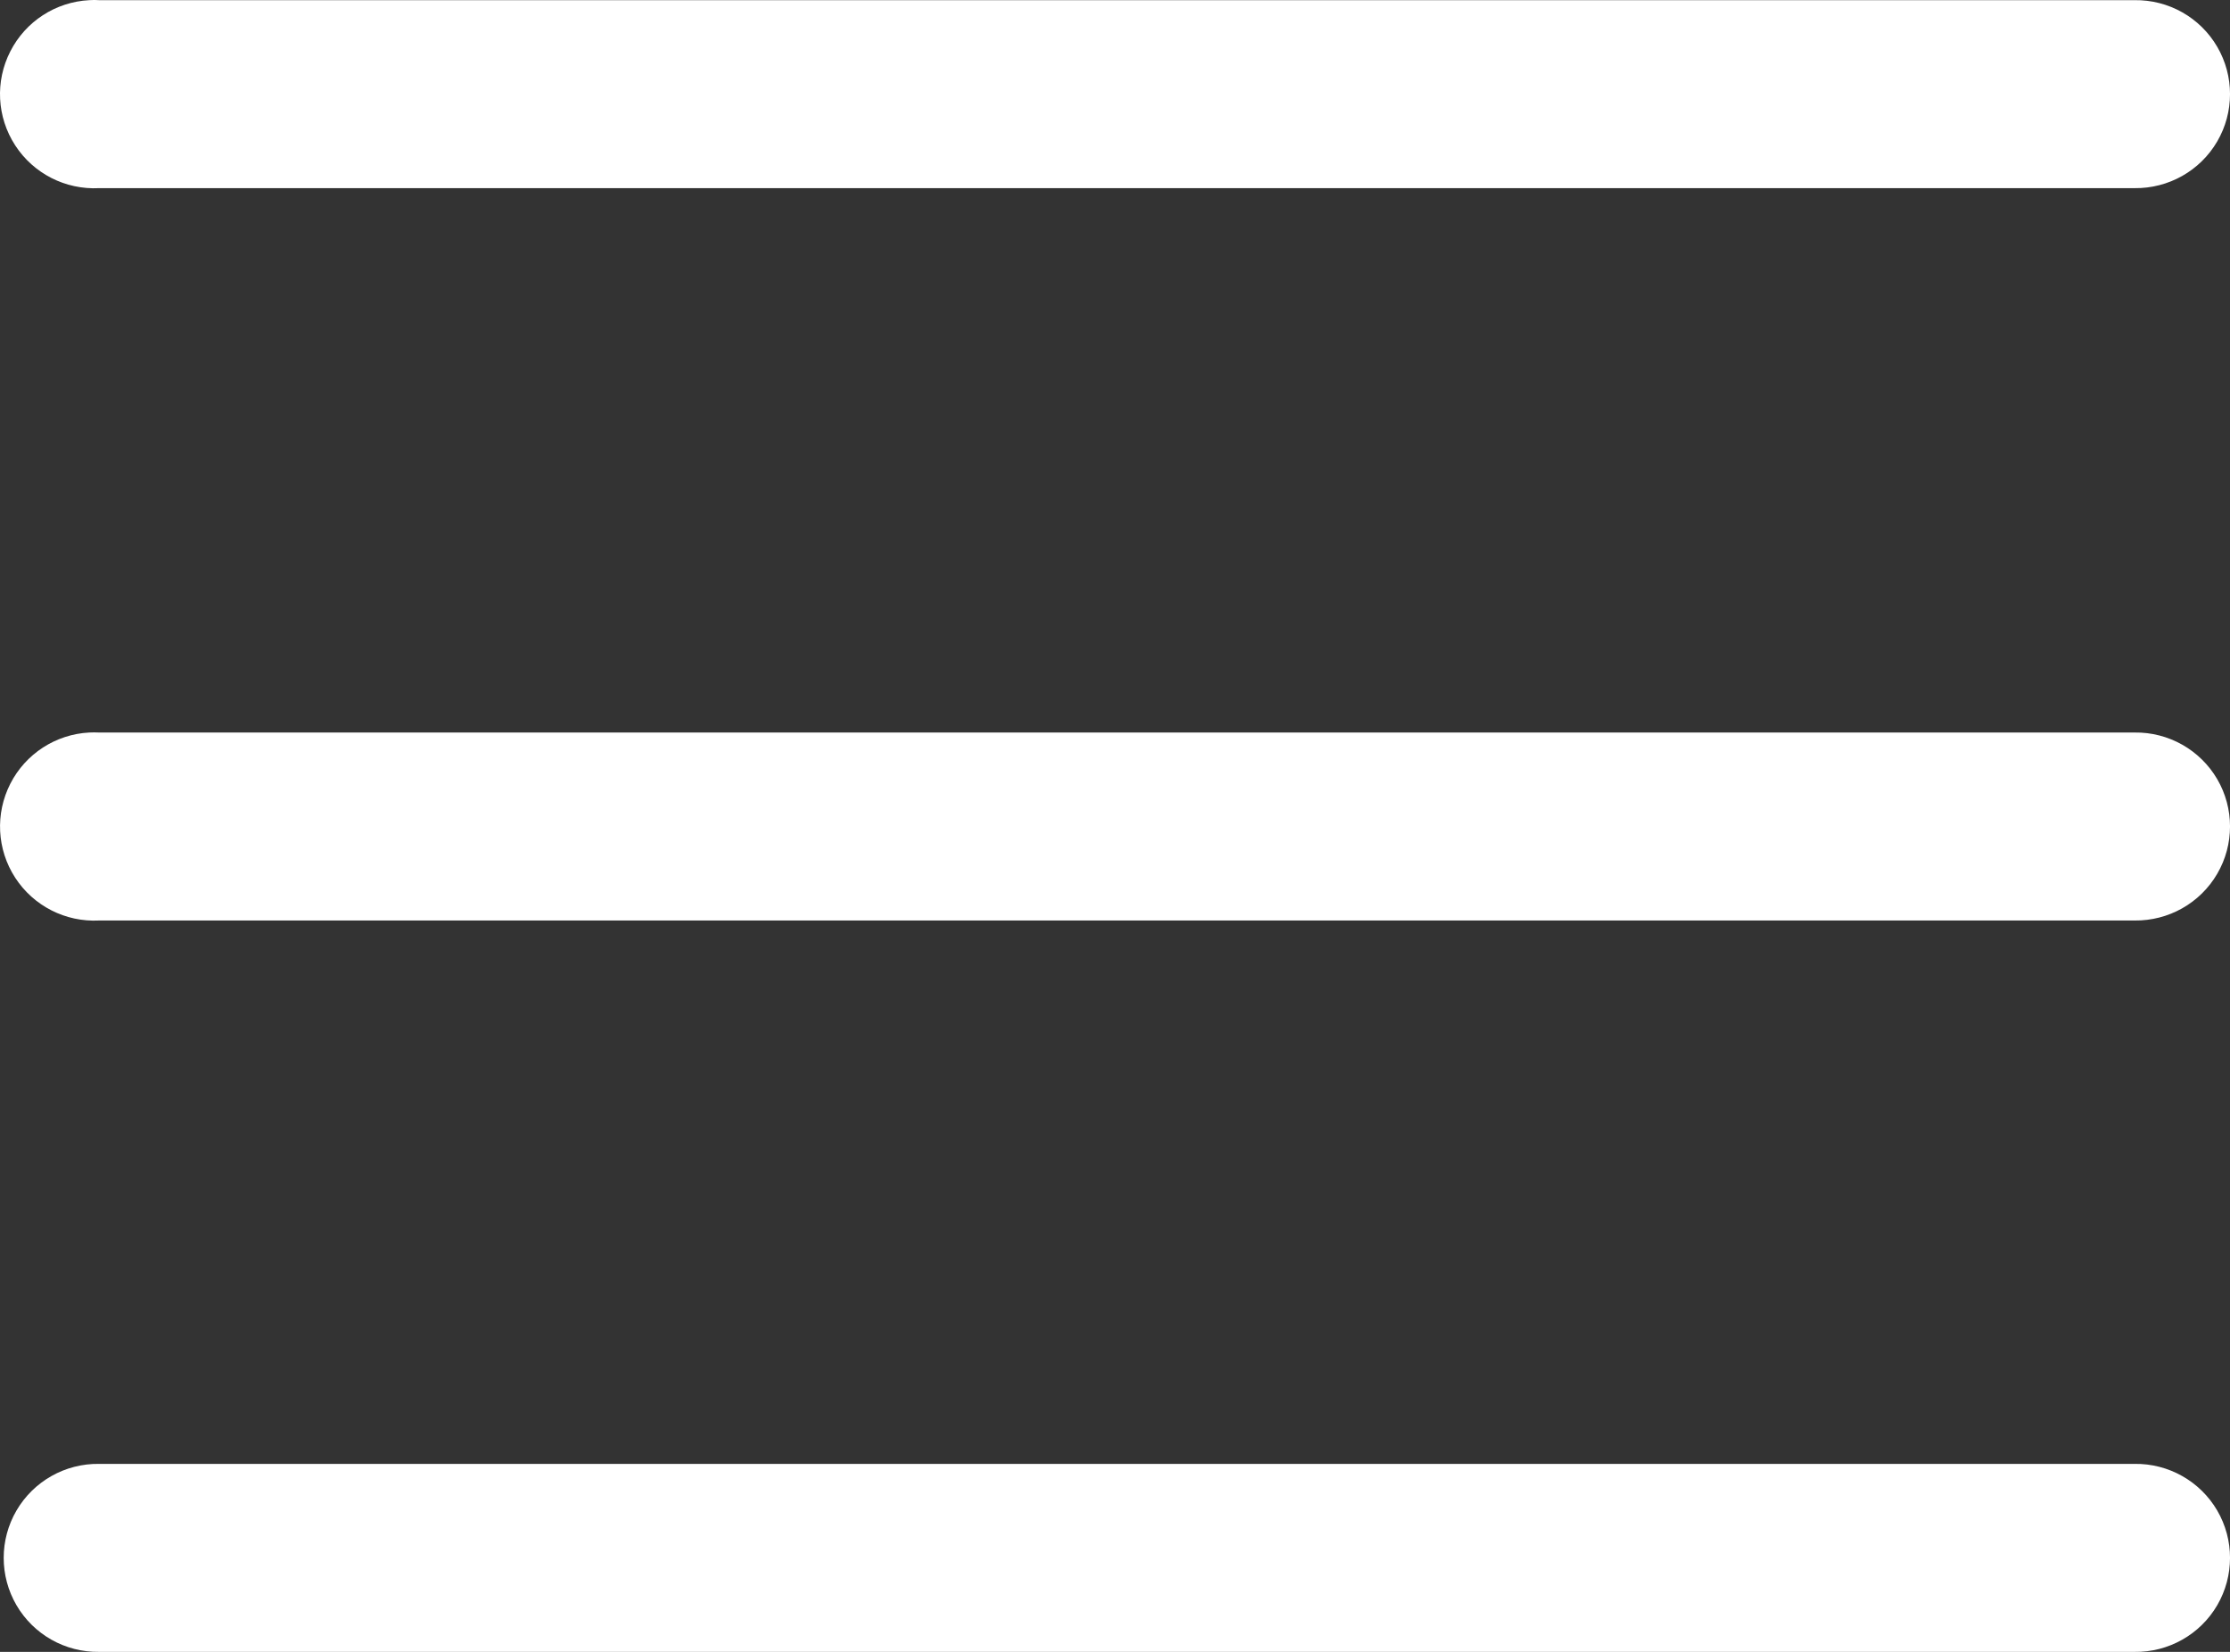 <?xml version="1.0" encoding="UTF-8"?>
<svg width="27px" height="20px" viewBox="0 0 27 20" version="1.1" xmlns="http://www.w3.org/2000/svg" xmlns:xlink="http://www.w3.org/1999/xlink">
    <rect x="0" y="0" width="27" height="20" fill="#333333" stroke="none"/>
    <title>55AE26BD-DCDA-460A-9E61-CA0F0F39F089</title>
    <g id="Page-1" stroke="none" stroke-width="1" fill="none" fill-rule="evenodd">
        <g id="Seeker--Rozeeblu-Location-serach" transform="translate(-10, -15)" fill="#FFFFFF" fill-rule="nonzero">
            <path d="M11.081,15.002 C10.674,15.023 10.31,15.259 10.125,15.622 C9.939,15.985 9.962,16.418 10.184,16.76 C10.406,17.102 10.793,17.299 11.2,17.278 L35.845,17.278 C36.255,17.283 36.638,17.068 36.845,16.713 C37.052,16.359 37.052,15.92 36.845,15.566 C36.638,15.211 36.255,14.996 35.845,15.002 L11.2,15.002 C11.161,14.999 11.121,14.999 11.081,15.002 Z M11.081,23.869 C10.675,23.89 10.31,24.126 10.125,24.489 C9.94,24.852 9.962,25.285 10.184,25.627 C10.406,25.969 10.793,26.166 11.2,26.145 L35.845,26.145 C36.255,26.15 36.638,25.935 36.845,25.58 C37.052,25.226 37.052,24.787 36.845,24.433 C36.638,24.079 36.255,23.863 35.845,23.869 L11.2,23.869 C11.161,23.867 11.121,23.867 11.081,23.869 L11.081,23.869 Z M11.2,32.724 C10.789,32.718 10.407,32.934 10.2,33.288 C9.993,33.643 9.993,34.081 10.2,34.436 C10.407,34.79 10.789,35.006 11.2,35 L35.845,35 C36.255,35.006 36.638,34.79 36.845,34.436 C37.052,34.081 37.052,33.643 36.845,33.288 C36.638,32.934 36.255,32.718 35.845,32.724 L11.2,32.724 L11.2,32.724 Z" id="Shape"></path>
        </g>
    </g>
</svg>